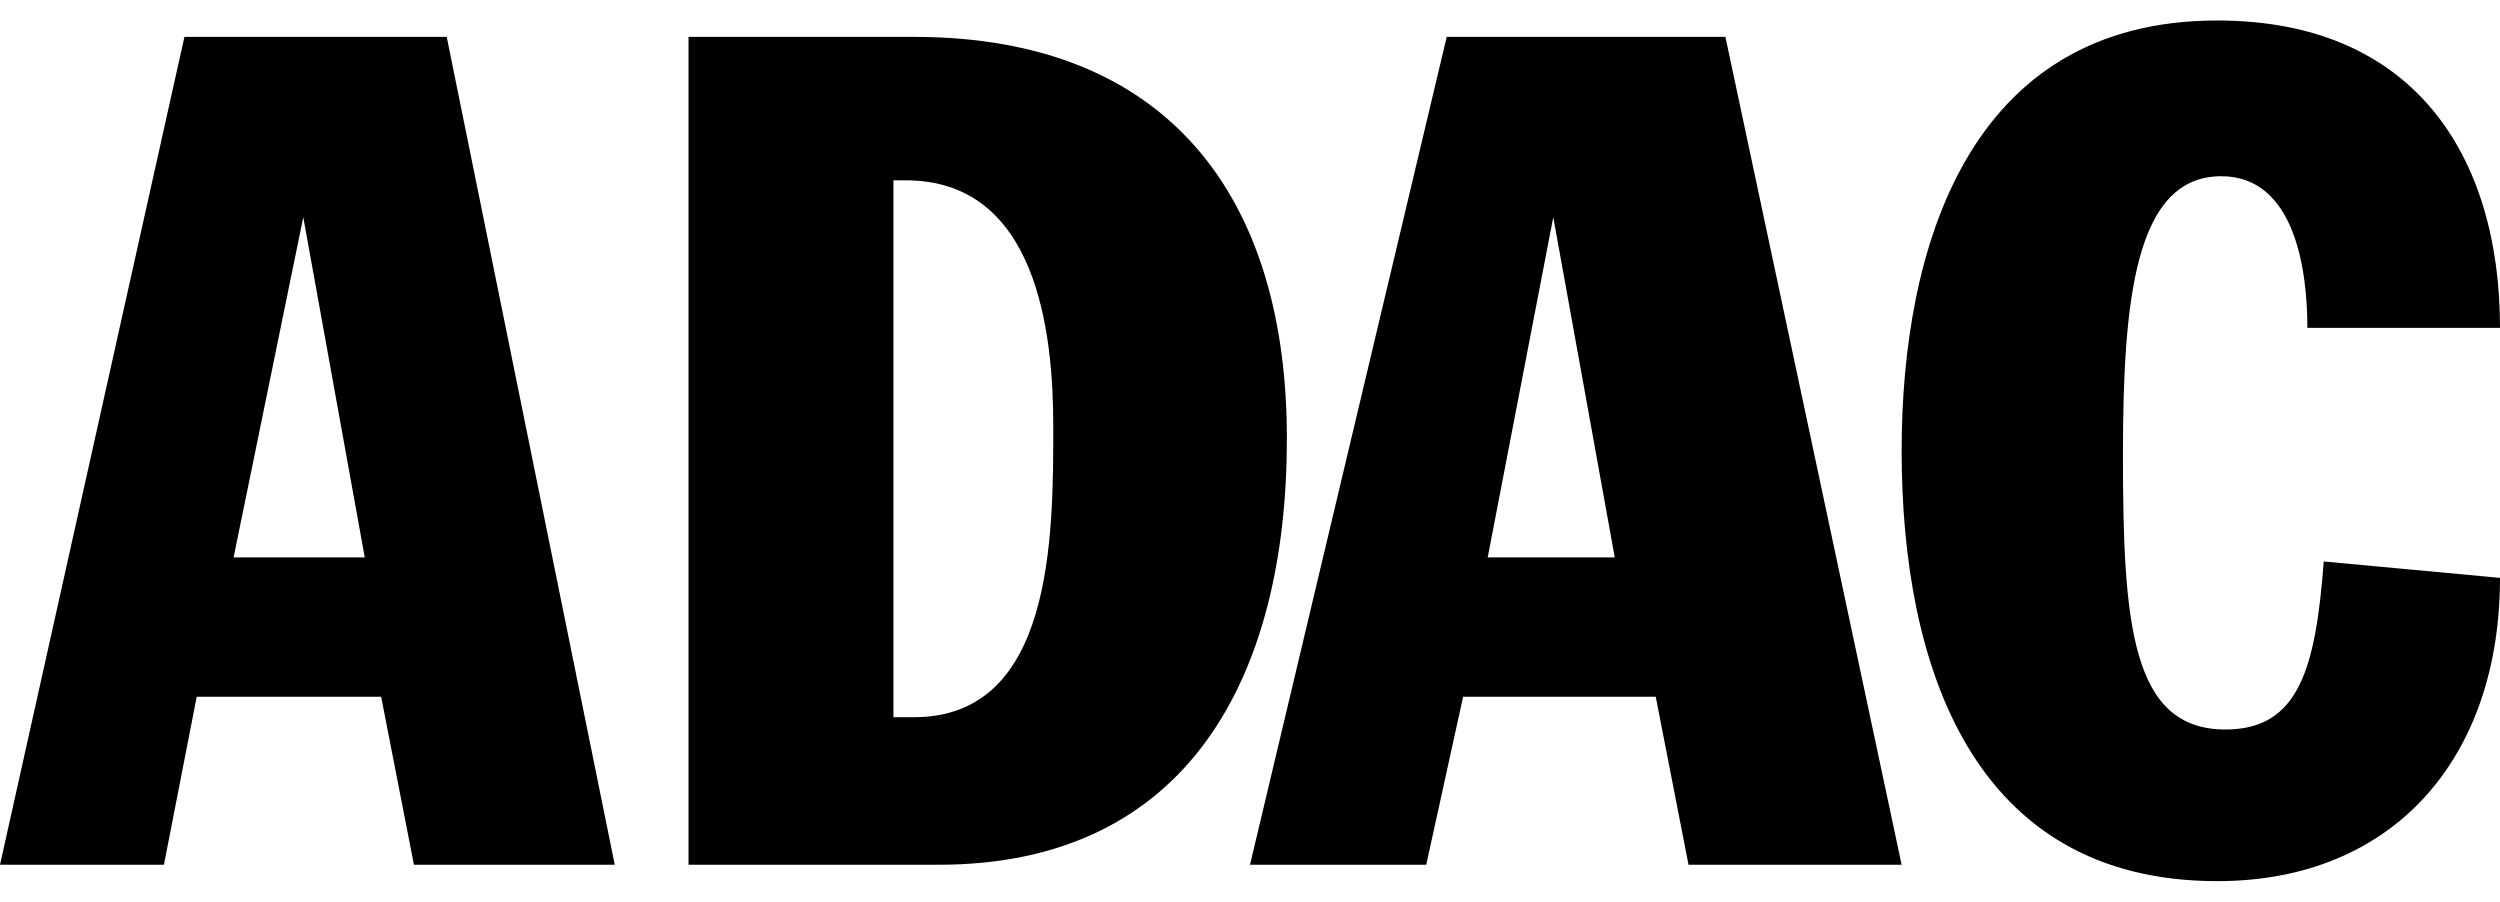 <svg version="1.1" id="Ebene_1" xmlns="http://www.w3.org/2000/svg" xmlns:xlink="http://www.w3.org/1999/xlink" x="0px" y="0px" viewBox="0 0 61 22" style="enable-background:new 0 0 61 22;" xml:space="preserve"><path id="logo" transform="translate(0, 1.5)" d="M4.5-0.6L0,19.6h4l0.8-4.1h4.5l0.8,4.1H15L10.9-0.6H4.5z M7.4,3.8
	L7.4,3.8l1.5,8.3H5.7L7.4,3.8z M21.7,2.9h0.4c3.2,0,3.6,3.7,3.6,6c0,2.7,0,7.1-3.4,7.1h-0.5V2.9z M16.8,19.6h6.1
	c6.1,0,8.5-4.6,8.5-10.4c0-5.9-2.9-9.8-9.1-9.8h-5.5V19.6z M37.9,3.8L37.9,3.8l1.5,8.3h-3.1L37.9,3.8z M30.5,19.6h4.3l0.9-4.1h4.7
	l0.8,4.1h5.2L42.1-0.6h-6.8L30.5,19.6z M56.3,6.5c0-1.4-0.3-3.7-2.1-3.7c-2.1,0-2.4,3-2.4,6.8c0,4.1,0.2,6.7,2.5,6.7
	c1.8,0,2.2-1.5,2.4-4.1l4.3,0.4c0,4.4-2.6,7.4-6.9,7.4c-6,0-7.7-5.3-7.7-10.5C46.4,4.6,48-1,54.1-1C58.9-1,61,2.3,61,6.5H56.3z"/></svg>
